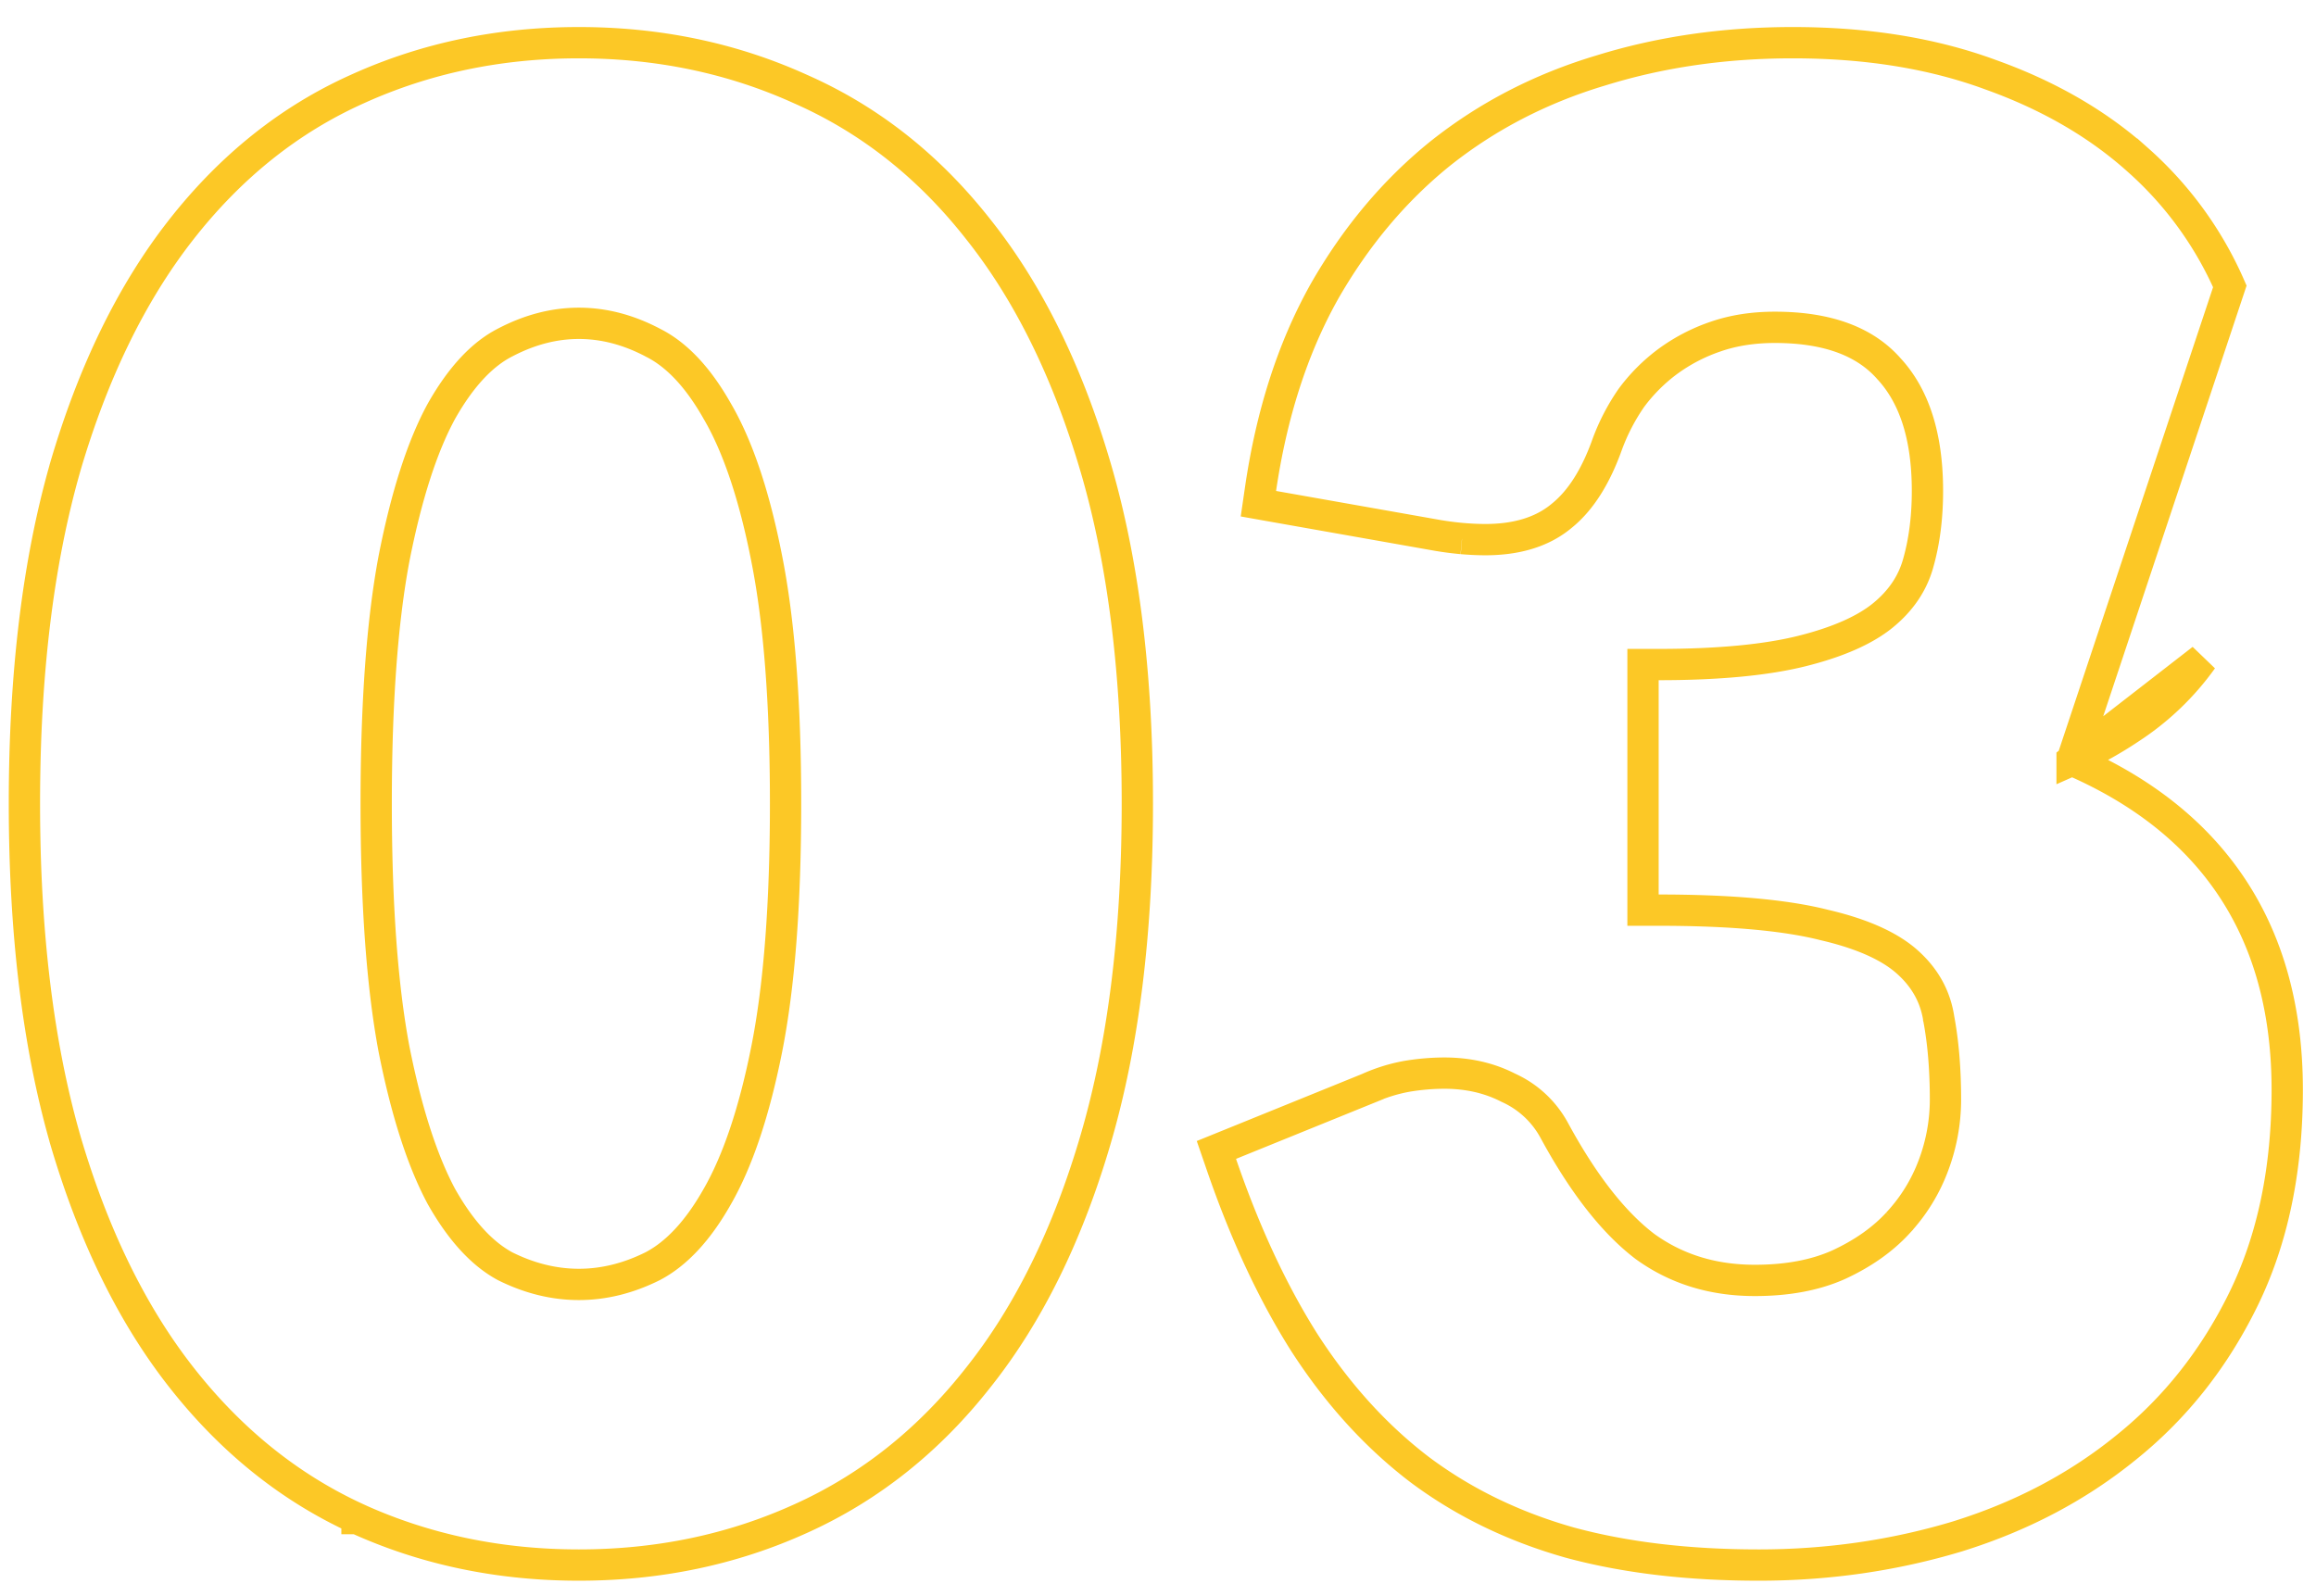 <svg width="74" height="51" fill="none" xmlns="http://www.w3.org/2000/svg"><path d="M66.207 24.293a12.219 12.219 0 0 0 1.852-1.02 8.6 8.6 0 0 0 2.306-2.207l-4.158 3.227Zm0 0c2.07.897 3.691 2.12 4.84 3.683 1.367 1.857 2.034 4.15 2.034 6.848 0 2.535-.459 4.768-1.395 6.684-.926 1.896-2.176 3.48-3.75 4.745-1.547 1.259-3.343 2.205-5.382 2.84l-.005.002c-2.032.612-4.15.917-6.352.917-2.253 0-4.272-.238-6.051-.721l-.006-.002c-1.782-.506-3.374-1.278-4.77-2.32l-.004-.003c-1.395-1.063-2.617-2.408-3.668-4.03l-.003-.004c-1.028-1.618-1.918-3.532-2.675-5.738l-.154-.447.439-.178 4.409-1.789a5.322 5.322 0 0 1 1.228-.384l.005-.001a7.32 7.32 0 0 1 1.202-.103c.748 0 1.433.152 2.044.467a3.124 3.124 0 0 1 1.468 1.363c.94 1.734 1.91 2.957 2.898 3.709.995.72 2.158 1.085 3.51 1.085 1.055 0 1.941-.172 2.673-.499.781-.36 1.407-.804 1.888-1.324v-.001a5.517 5.517 0 0 0 1.146-1.85 5.98 5.98 0 0 0 .385-2.098c0-.978-.073-1.843-.215-2.595l-.002-.007v-.008c-.11-.691-.434-1.283-.994-1.786-.55-.496-1.429-.907-2.689-1.196l-.01-.003c-1.22-.305-2.965-.465-5.254-.465h-.5v-7.848h.5c1.921 0 3.444-.148 4.583-.433 1.156-.289 1.997-.67 2.56-1.12.588-.475.962-1.03 1.144-1.668.2-.696.301-1.47.301-2.327 0-1.757-.429-3.027-1.213-3.887l-.008-.008c-.748-.858-1.931-1.333-3.655-1.333-.699 0-1.326.1-1.885.293a5.655 5.655 0 0 0-1.53.793 5.569 5.569 0 0 0-1.17 1.17 6.61 6.61 0 0 0-.769 1.48c-.357 1.003-.835 1.79-1.466 2.295-.628.522-1.457.753-2.428.753-.23 0-.478-.011-.745-.034h-.004a10.508 10.508 0 0 1-.773-.1l-.005-.001-5.248-.928-.478-.085.07-.48c.349-2.374 1.016-4.46 2.01-6.25l.002-.005c1.01-1.778 2.255-3.267 3.737-4.462l.003-.002c1.502-1.193 3.212-2.075 5.125-2.647 1.908-.592 3.952-.886 6.13-.886 2.35 0 4.458.337 6.315 1.022 1.843.659 3.415 1.564 4.707 2.722a11.601 11.601 0 0 1 2.94 4.044l-5.04 15.14Zm-54.8 24.234h.002c2.181.992 4.546 1.485 7.087 1.485 2.541 0 4.905-.493 7.087-1.484 2.21-.996 4.108-2.51 5.69-4.53 1.605-2.024 2.847-4.56 3.735-7.593.891-3.044 1.332-6.624 1.332-10.733 0-4.108-.44-7.688-1.332-10.732-.889-3.034-2.13-5.57-3.735-7.593-1.583-2.022-3.48-3.525-5.693-4.5-2.18-.99-4.544-1.483-7.084-1.483s-4.905.493-7.086 1.485c-2.17.974-4.046 2.479-5.628 4.5C4.2 9.37 2.968 11.906 2.08 14.938v.004c-.87 3.043-1.3 6.622-1.3 10.73 0 4.107.43 7.686 1.3 10.729v.003c.888 3.033 2.119 5.568 3.702 7.591 1.581 2.02 3.456 3.535 5.625 4.53Zm13.094-30.663v.001c.397 2.004.599 4.603.599 7.807 0 3.226-.202 5.836-.599 7.84-.4 2.019-.93 3.582-1.575 4.712l-.002.003c-.63 1.12-1.325 1.843-2.064 2.232-.789.394-1.575.585-2.364.585-.788 0-1.573-.19-2.361-.583-.718-.389-1.402-1.111-2.033-2.23-.606-1.133-1.115-2.699-1.515-4.717-.376-2.006-.567-4.616-.567-7.842 0-3.204.191-5.804.567-7.81.4-2.041.91-3.605 1.514-4.715.633-1.122 1.317-1.832 2.031-2.198l.004-.002c.79-.414 1.574-.615 2.36-.615.786 0 1.57.2 2.36.615l.008.005c.735.367 1.429 1.077 2.06 2.198l.004.006c.643 1.106 1.174 2.667 1.573 4.708Z" stroke="#FCC826"/></svg>